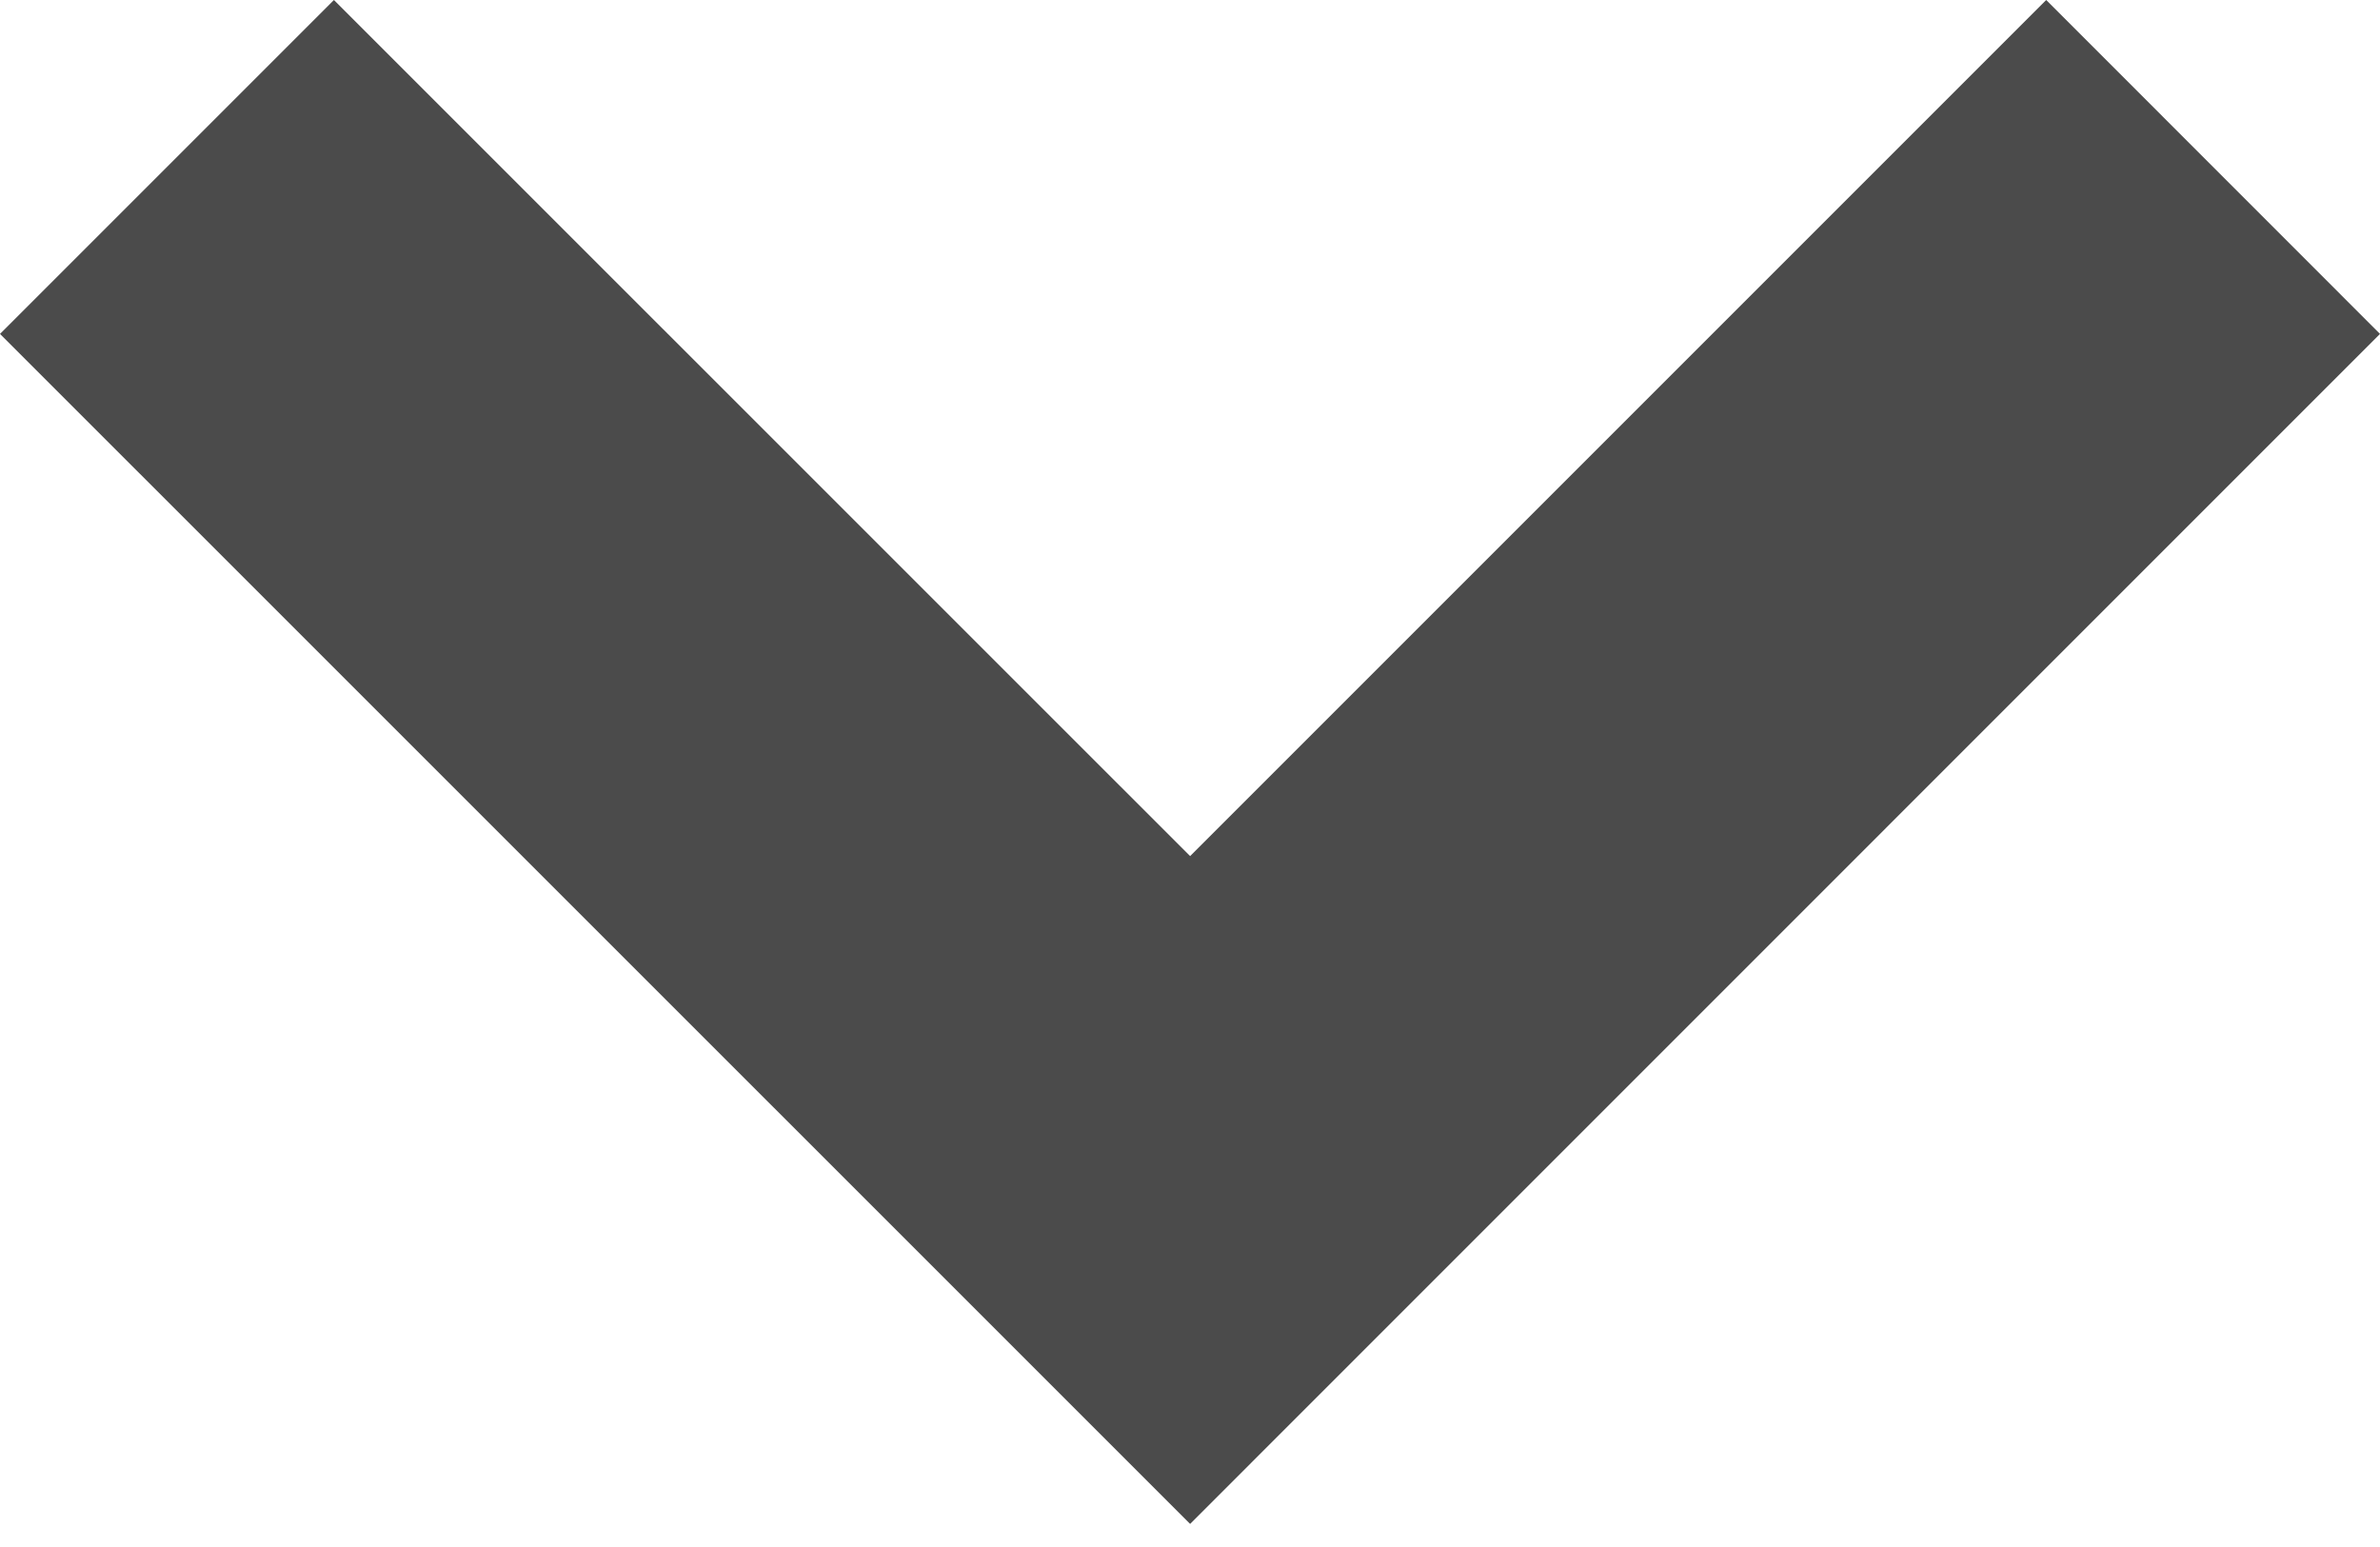<svg width="20" height="13" viewBox="0 0 20 13" fill="none" xmlns="http://www.w3.org/2000/svg">
<path d="M17.195 0L10.001 7.194L2.806 0L0 2.806L10.001 12.806L20 2.806L17.195 0Z" fill="#4B4B4B"/>
</svg>
